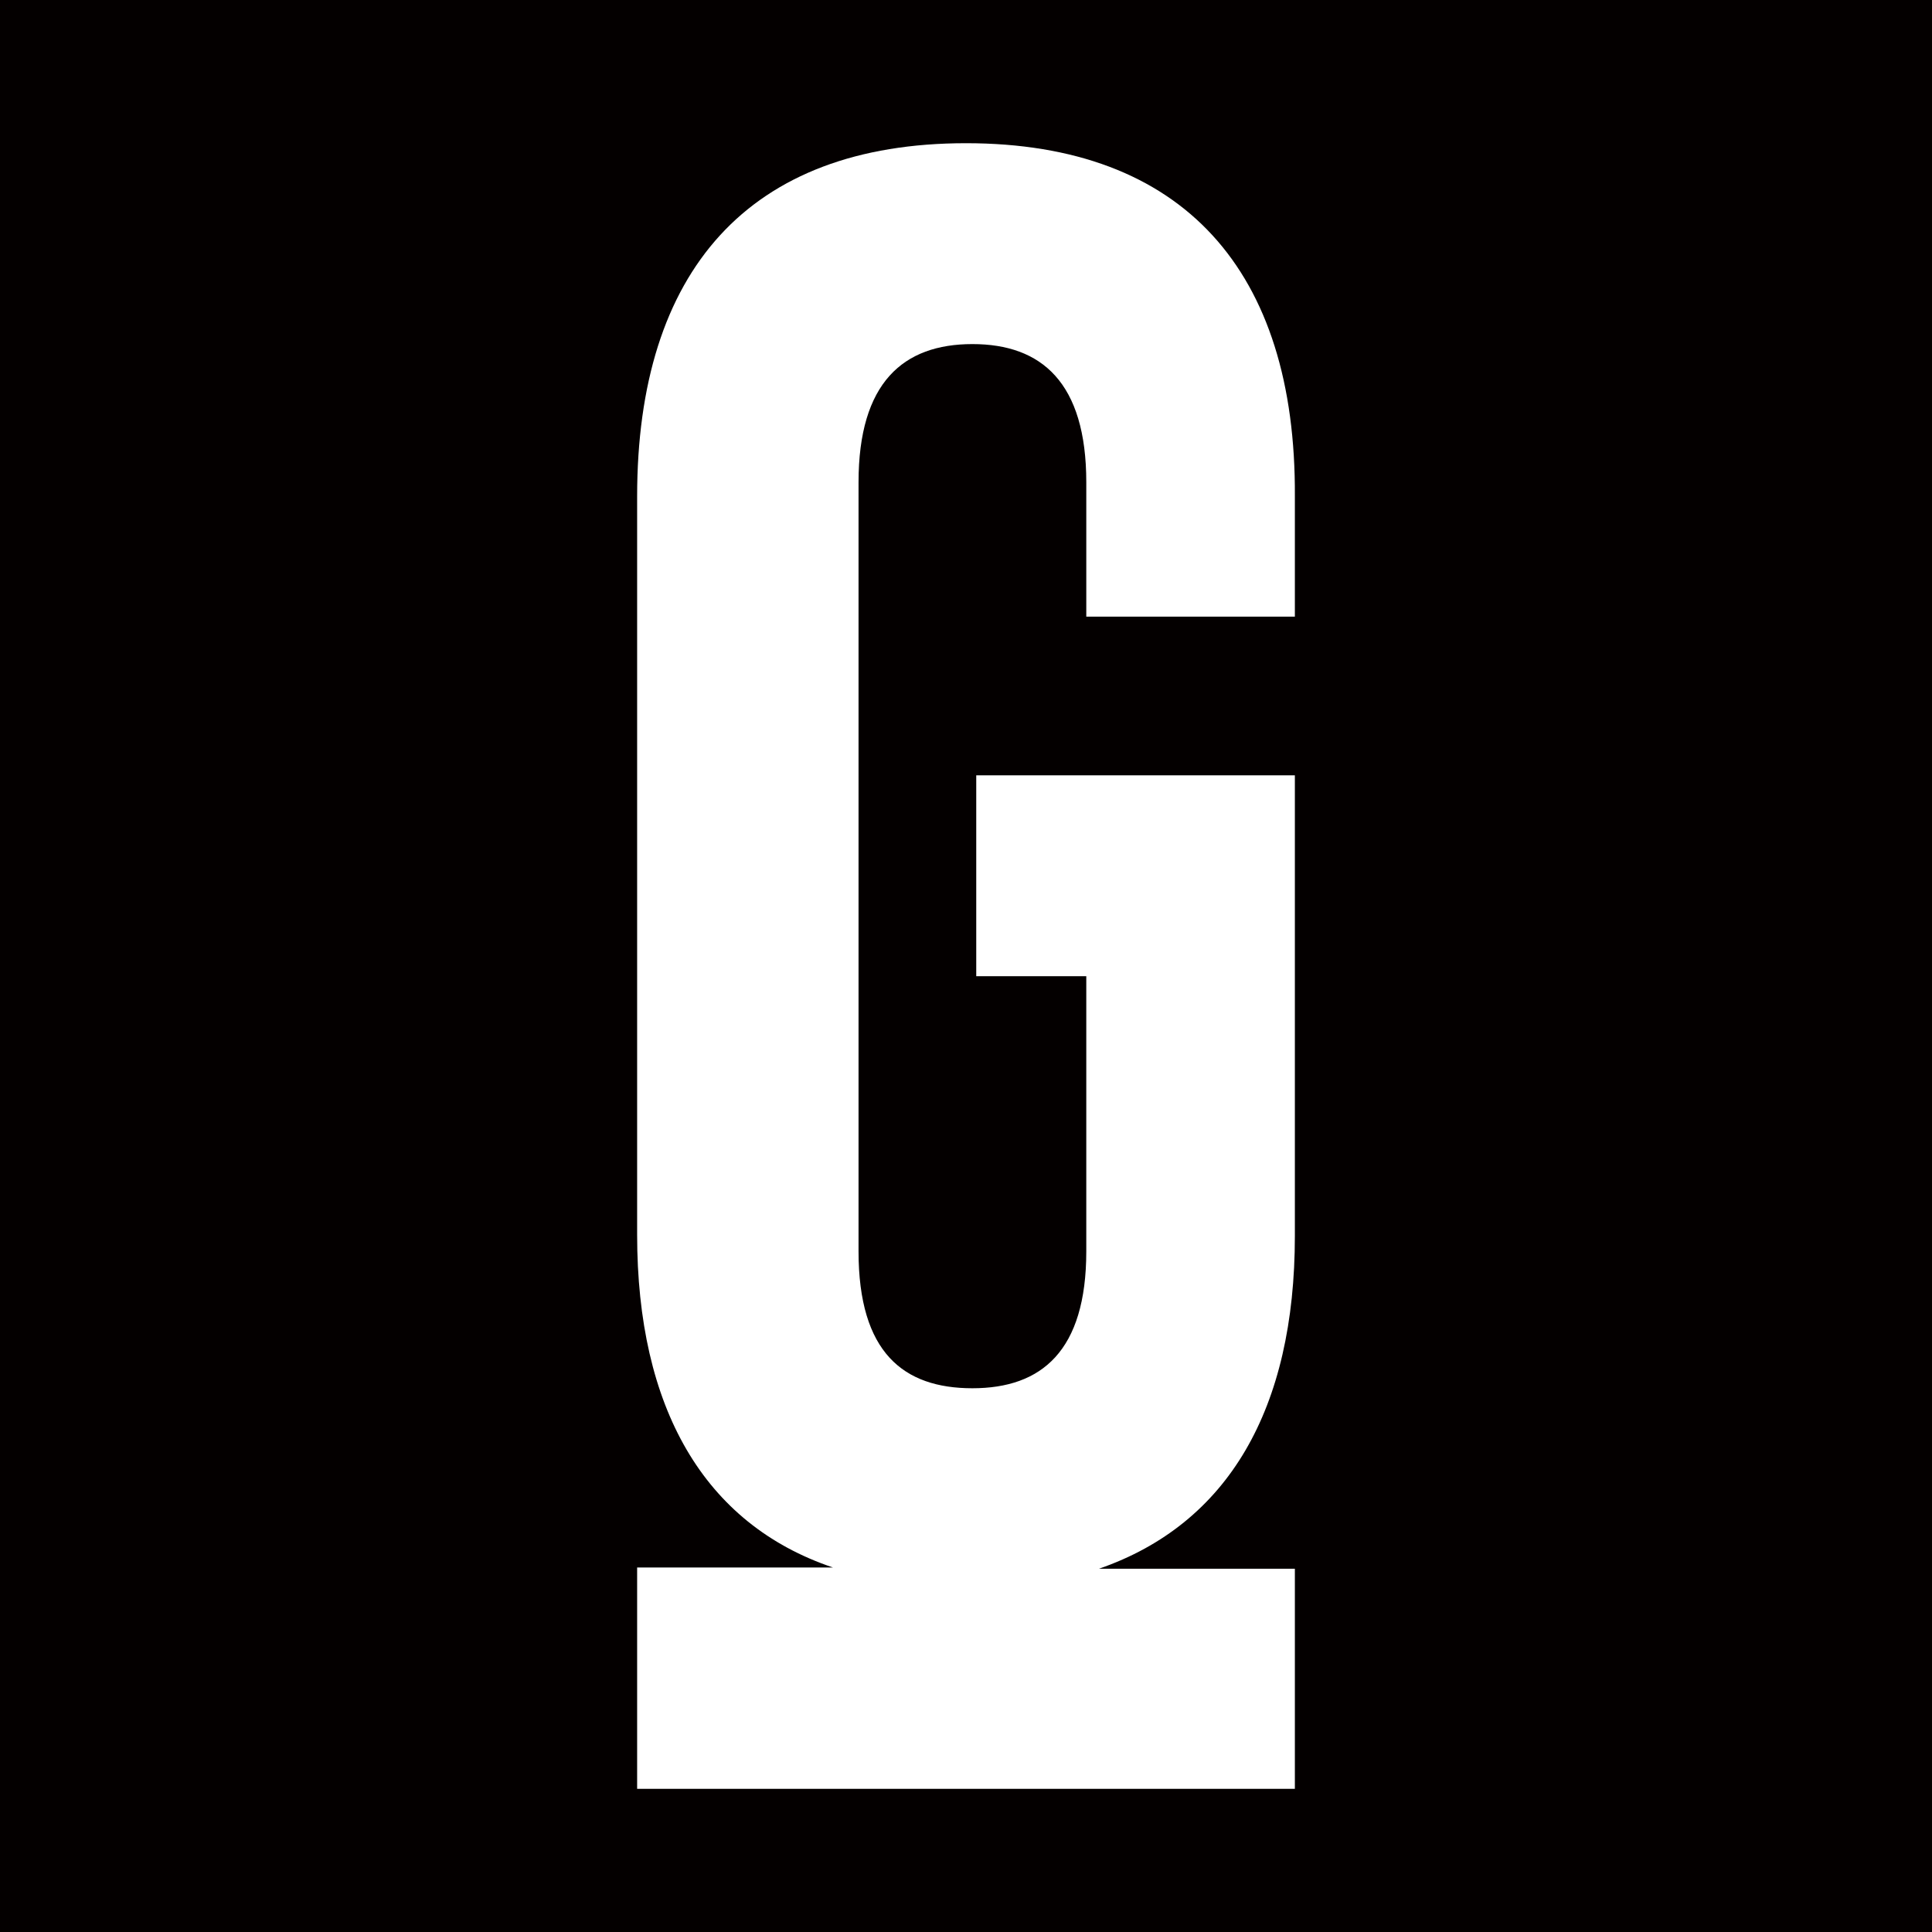 <?xml version="1.0" encoding="UTF-8"?>
<svg xmlns="http://www.w3.org/2000/svg" id="_レイヤー_1" data-name="レイヤー_1" version="1.1" viewBox="0 0 500 500">
  <defs>
    <style>
      .st0 {
        fill: #fff;
      }

      .st1 {
        fill: #040000;
      }
    </style>
  </defs>
  <rect class="st1" width="500" height="500"></rect>
  <path class="st0" d="M284.44,405.98c33.45-11.59,50.67-41.4,50.67-86.11v-119.22h-82.46v51.99h28.48v71.2c0,25.83-11.59,35.44-29.47,35.44s-29.47-9.27-29.47-35.44V124.82c0-25.83,11.59-35.77,29.47-35.77s29.47,9.94,29.47,35.77v34.77h53.98v-31.13c.33-58.29-28.81-91.4-85.11-91.4s-85.11,33.12-85.11,91.4v191.09c0,44.71,17.22,74.85,50.67,86.11h-50.67v57.29h170.22v-56.96h-50.67Z"></path>
</svg>

